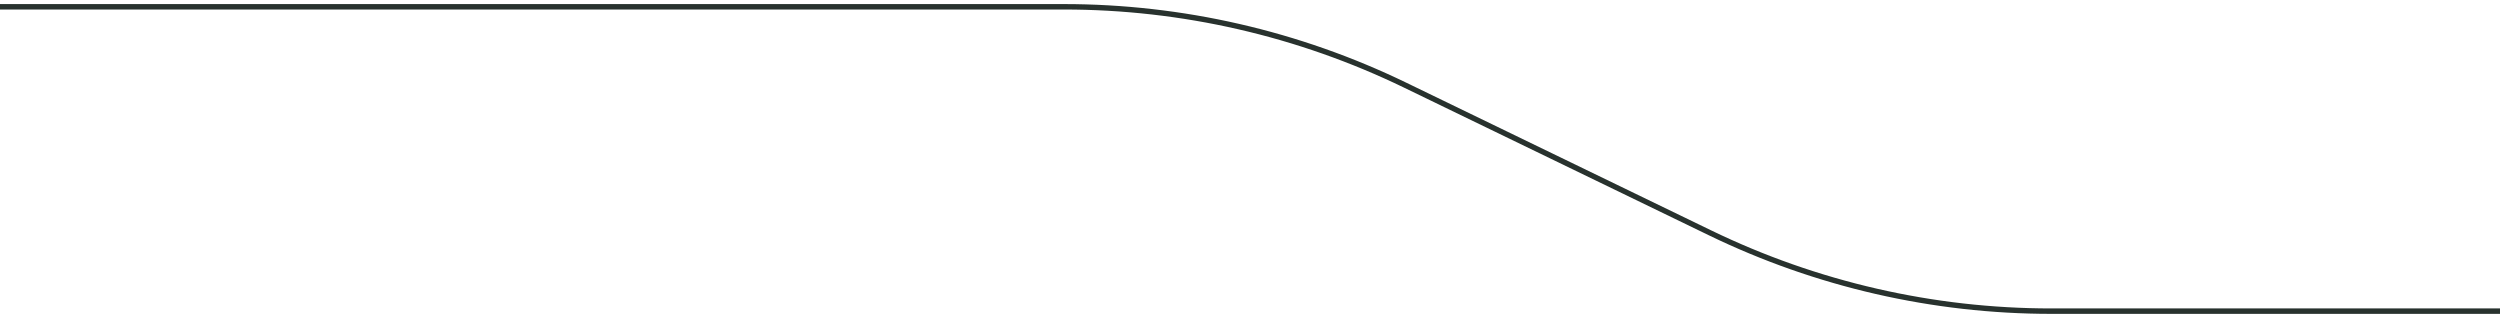 <svg width="460" height="58" viewBox="0 0 460 58" fill="none" xmlns="http://www.w3.org/2000/svg">
<path d="M460 57.251L377.432 57.251C355.687 57.251 334.225 52.326 314.656 42.847L258.518 15.654C238.949 6.175 217.487 1.25 195.743 1.25L114.392 1.25L8.64267e-06 1.25" stroke="#28322E"/>
</svg>
